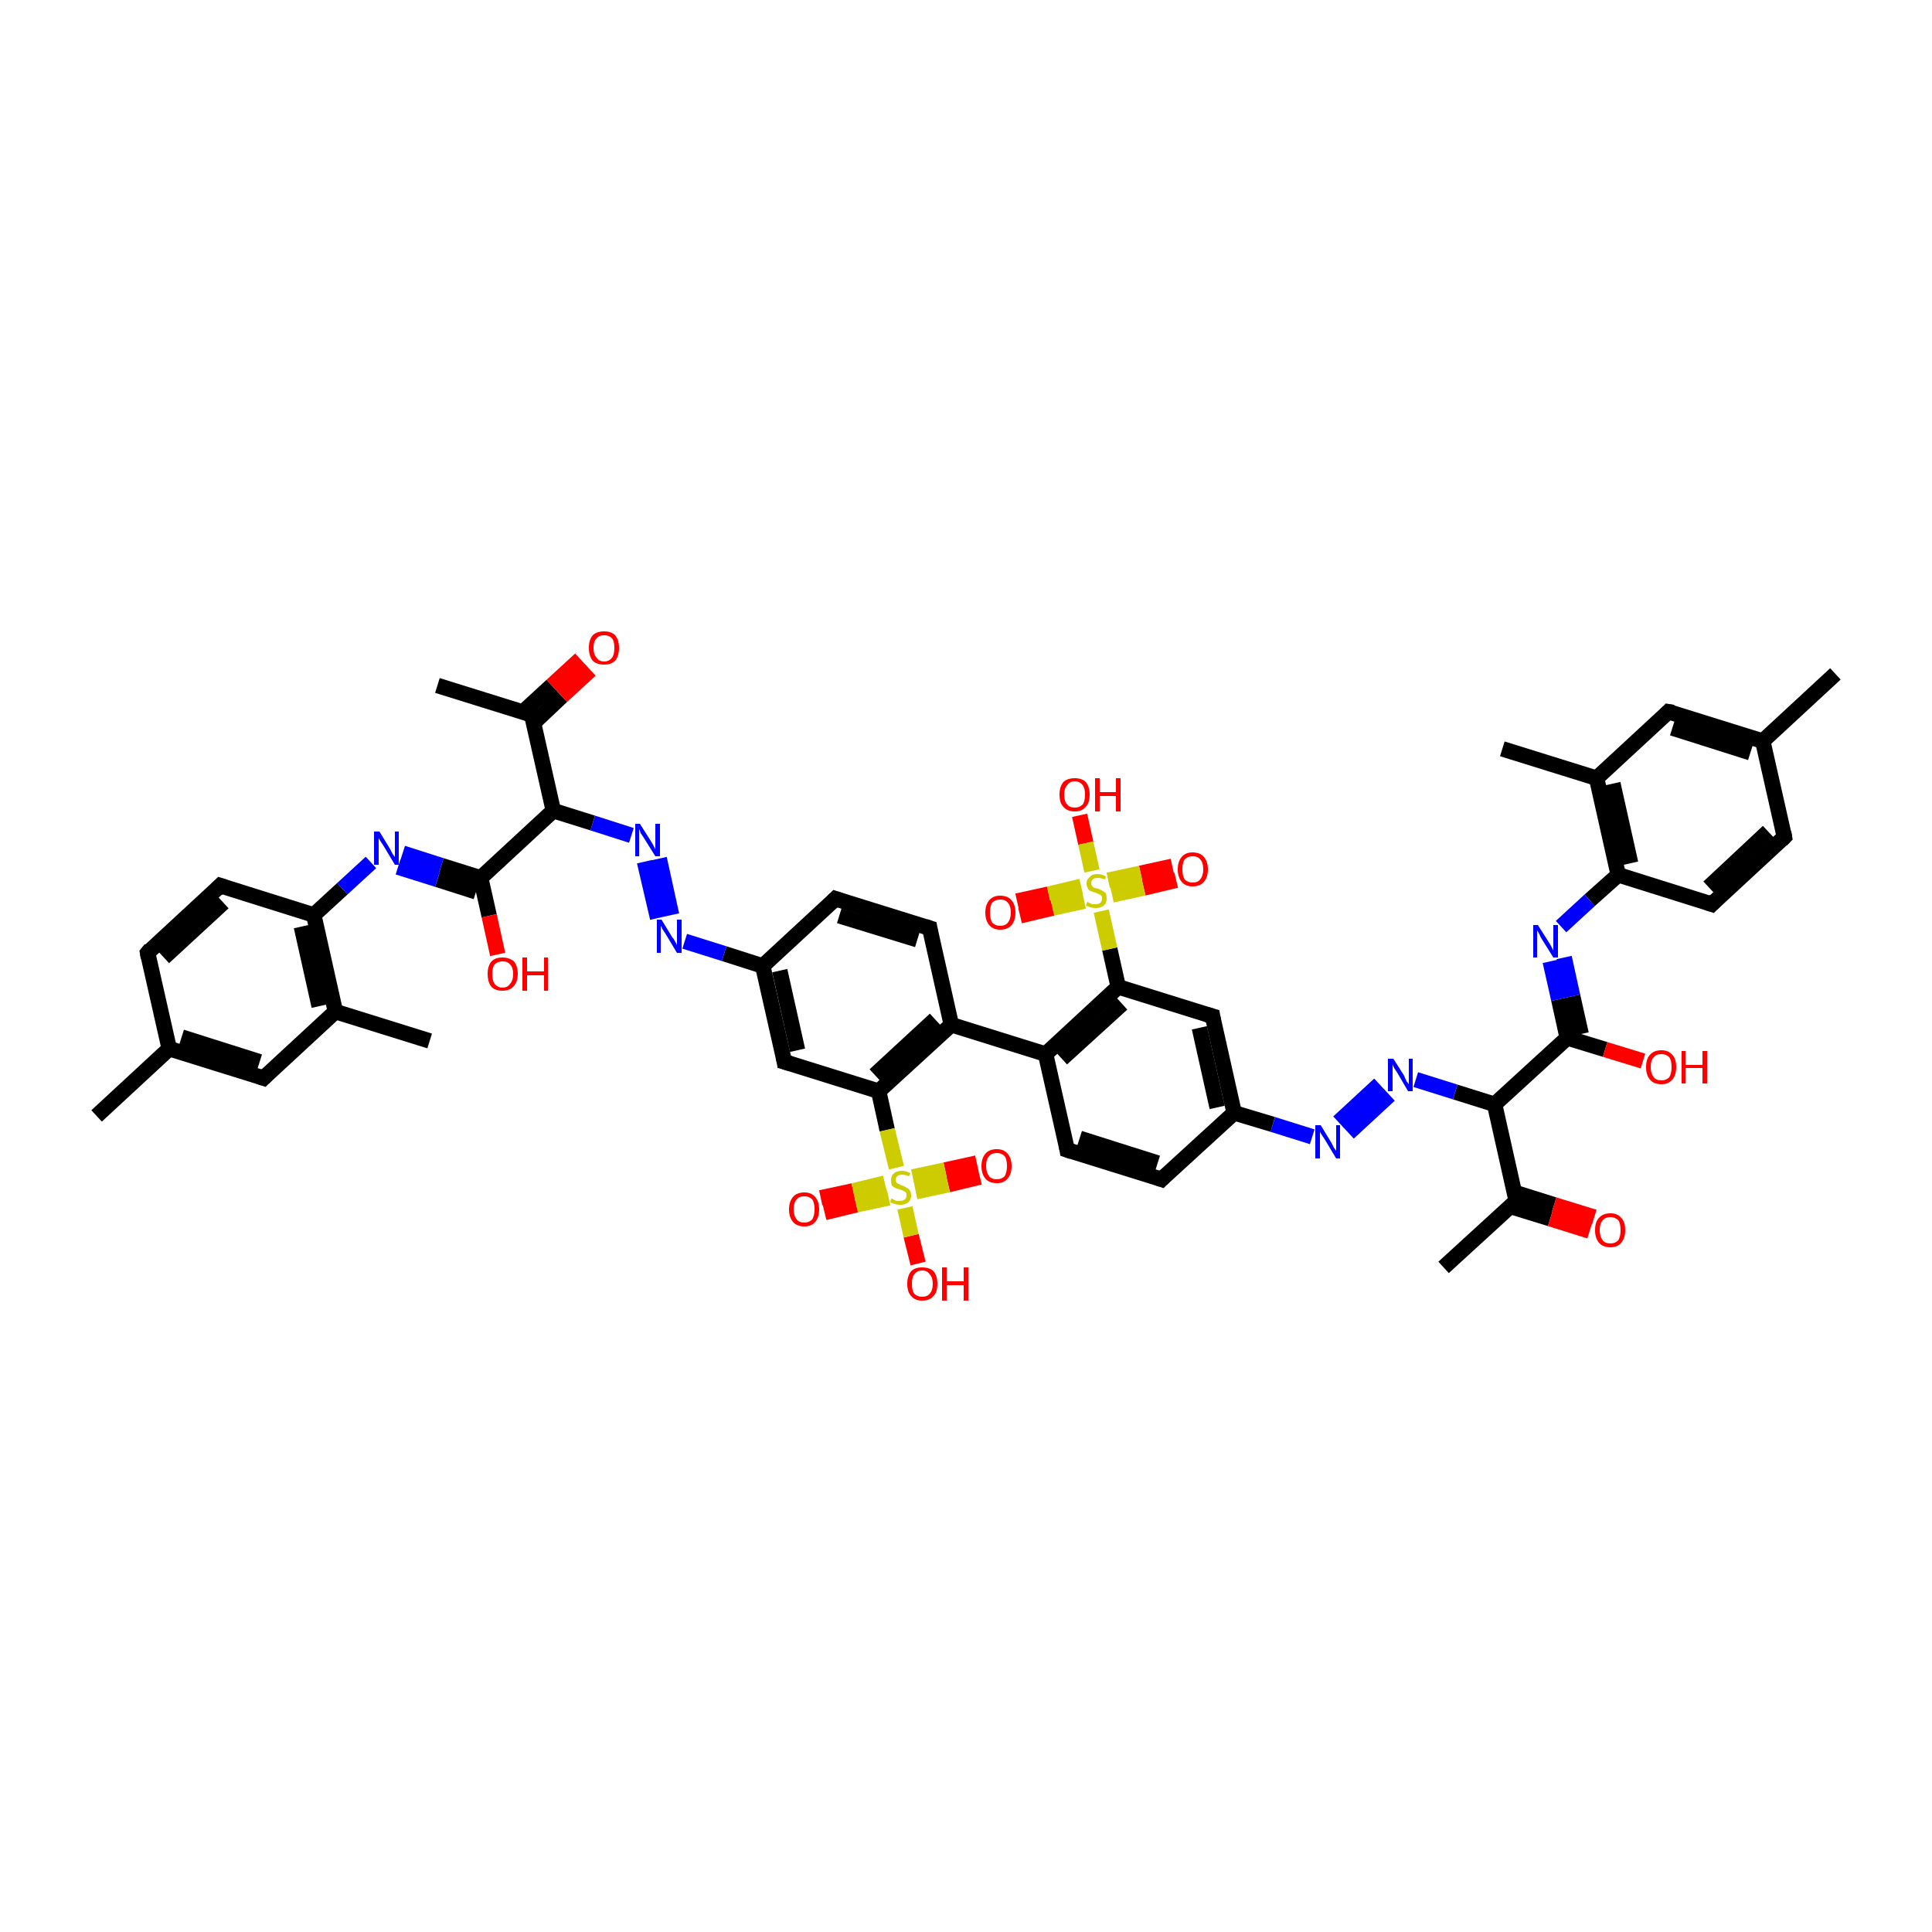 <?xml version='1.0' encoding='iso-8859-1'?>
<svg version='1.1' baseProfile='full'
              xmlns='http://www.w3.org/2000/svg'
                      xmlns:rdkit='http://www.rdkit.org/xml'
                      xmlns:xlink='http://www.w3.org/1999/xlink'
                  xml:space='preserve'
width='250px' height='250px' viewBox='0 0 250 250'>
<!-- END OF HEADER -->
<rect style='opacity:1.0;fill:#FFFFFF;stroke:none' width='250.0' height='250.0' x='0.0' y='0.0'> </rect>
<path class='bond-0 atom-0 atom-18' d='M 237.5,87.2 L 228.1,95.9' style='fill:none;fill-rule:evenodd;stroke:#000000;stroke-width:2.0px;stroke-linecap:butt;stroke-linejoin:miter;stroke-opacity:1' />
<path class='bond-1 atom-1 atom-19' d='M 12.5,144.4 L 21.9,135.7' style='fill:none;fill-rule:evenodd;stroke:#000000;stroke-width:2.0px;stroke-linecap:butt;stroke-linejoin:miter;stroke-opacity:1' />
<path class='bond-2 atom-2 atom-20' d='M 194.4,96.9 L 206.6,100.7' style='fill:none;fill-rule:evenodd;stroke:#000000;stroke-width:2.0px;stroke-linecap:butt;stroke-linejoin:miter;stroke-opacity:1' />
<path class='bond-3 atom-3 atom-21' d='M 55.6,134.7 L 43.4,130.9' style='fill:none;fill-rule:evenodd;stroke:#000000;stroke-width:2.0px;stroke-linecap:butt;stroke-linejoin:miter;stroke-opacity:1' />
<path class='bond-4 atom-4 atom-22' d='M 186.8,164.0 L 196.2,155.4' style='fill:none;fill-rule:evenodd;stroke:#000000;stroke-width:2.0px;stroke-linecap:butt;stroke-linejoin:miter;stroke-opacity:1' />
<path class='bond-5 atom-5 atom-23' d='M 56.6,88.7 L 68.8,92.5' style='fill:none;fill-rule:evenodd;stroke:#000000;stroke-width:2.0px;stroke-linecap:butt;stroke-linejoin:miter;stroke-opacity:1' />
<path class='bond-6 atom-6 atom-12' d='M 230.9,108.3 L 221.5,117.0' style='fill:none;fill-rule:evenodd;stroke:#000000;stroke-width:2.0px;stroke-linecap:butt;stroke-linejoin:miter;stroke-opacity:1' />
<path class='bond-6 atom-6 atom-12' d='M 228.8,107.6 L 221.1,114.8' style='fill:none;fill-rule:evenodd;stroke:#000000;stroke-width:2.0px;stroke-linecap:butt;stroke-linejoin:miter;stroke-opacity:1' />
<path class='bond-7 atom-6 atom-18' d='M 230.9,108.3 L 228.1,95.9' style='fill:none;fill-rule:evenodd;stroke:#000000;stroke-width:2.0px;stroke-linecap:butt;stroke-linejoin:miter;stroke-opacity:1' />
<path class='bond-8 atom-7 atom-13' d='M 19.1,123.3 L 28.5,114.6' style='fill:none;fill-rule:evenodd;stroke:#000000;stroke-width:2.0px;stroke-linecap:butt;stroke-linejoin:miter;stroke-opacity:1' />
<path class='bond-8 atom-7 atom-13' d='M 21.2,123.9 L 28.9,116.8' style='fill:none;fill-rule:evenodd;stroke:#000000;stroke-width:2.0px;stroke-linecap:butt;stroke-linejoin:miter;stroke-opacity:1' />
<path class='bond-9 atom-7 atom-19' d='M 19.1,123.3 L 21.9,135.7' style='fill:none;fill-rule:evenodd;stroke:#000000;stroke-width:2.0px;stroke-linecap:butt;stroke-linejoin:miter;stroke-opacity:1' />
<path class='bond-10 atom-8 atom-10' d='M 150.3,152.6 L 138.1,148.8' style='fill:none;fill-rule:evenodd;stroke:#000000;stroke-width:2.0px;stroke-linecap:butt;stroke-linejoin:miter;stroke-opacity:1' />
<path class='bond-10 atom-8 atom-10' d='M 149.8,150.5 L 139.7,147.3' style='fill:none;fill-rule:evenodd;stroke:#000000;stroke-width:2.0px;stroke-linecap:butt;stroke-linejoin:miter;stroke-opacity:1' />
<path class='bond-11 atom-8 atom-24' d='M 150.3,152.6 L 159.7,144.0' style='fill:none;fill-rule:evenodd;stroke:#000000;stroke-width:2.0px;stroke-linecap:butt;stroke-linejoin:miter;stroke-opacity:1' />
<path class='bond-12 atom-9 atom-11' d='M 108.1,116.3 L 120.3,120.1' style='fill:none;fill-rule:evenodd;stroke:#000000;stroke-width:2.0px;stroke-linecap:butt;stroke-linejoin:miter;stroke-opacity:1' />
<path class='bond-12 atom-9 atom-11' d='M 108.6,118.5 L 118.7,121.6' style='fill:none;fill-rule:evenodd;stroke:#000000;stroke-width:2.0px;stroke-linecap:butt;stroke-linejoin:miter;stroke-opacity:1' />
<path class='bond-13 atom-9 atom-25' d='M 108.1,116.3 L 98.7,125.0' style='fill:none;fill-rule:evenodd;stroke:#000000;stroke-width:2.0px;stroke-linecap:butt;stroke-linejoin:miter;stroke-opacity:1' />
<path class='bond-14 atom-10 atom-26' d='M 138.1,148.8 L 135.3,136.4' style='fill:none;fill-rule:evenodd;stroke:#000000;stroke-width:2.0px;stroke-linecap:butt;stroke-linejoin:miter;stroke-opacity:1' />
<path class='bond-15 atom-11 atom-27' d='M 120.3,120.1 L 123.1,132.6' style='fill:none;fill-rule:evenodd;stroke:#000000;stroke-width:2.0px;stroke-linecap:butt;stroke-linejoin:miter;stroke-opacity:1' />
<path class='bond-16 atom-12 atom-28' d='M 221.5,117.0 L 209.4,113.2' style='fill:none;fill-rule:evenodd;stroke:#000000;stroke-width:2.0px;stroke-linecap:butt;stroke-linejoin:miter;stroke-opacity:1' />
<path class='bond-17 atom-13 atom-29' d='M 28.5,114.6 L 40.6,118.4' style='fill:none;fill-rule:evenodd;stroke:#000000;stroke-width:2.0px;stroke-linecap:butt;stroke-linejoin:miter;stroke-opacity:1' />
<path class='bond-18 atom-14 atom-18' d='M 215.9,92.1 L 228.1,95.9' style='fill:none;fill-rule:evenodd;stroke:#000000;stroke-width:2.0px;stroke-linecap:butt;stroke-linejoin:miter;stroke-opacity:1' />
<path class='bond-18 atom-14 atom-18' d='M 216.4,94.2 L 226.5,97.4' style='fill:none;fill-rule:evenodd;stroke:#000000;stroke-width:2.0px;stroke-linecap:butt;stroke-linejoin:miter;stroke-opacity:1' />
<path class='bond-19 atom-14 atom-20' d='M 215.9,92.1 L 206.6,100.7' style='fill:none;fill-rule:evenodd;stroke:#000000;stroke-width:2.0px;stroke-linecap:butt;stroke-linejoin:miter;stroke-opacity:1' />
<path class='bond-20 atom-15 atom-19' d='M 34.1,139.5 L 21.9,135.7' style='fill:none;fill-rule:evenodd;stroke:#000000;stroke-width:2.0px;stroke-linecap:butt;stroke-linejoin:miter;stroke-opacity:1' />
<path class='bond-20 atom-15 atom-19' d='M 33.6,137.4 L 23.5,134.2' style='fill:none;fill-rule:evenodd;stroke:#000000;stroke-width:2.0px;stroke-linecap:butt;stroke-linejoin:miter;stroke-opacity:1' />
<path class='bond-21 atom-15 atom-21' d='M 34.1,139.5 L 43.4,130.9' style='fill:none;fill-rule:evenodd;stroke:#000000;stroke-width:2.0px;stroke-linecap:butt;stroke-linejoin:miter;stroke-opacity:1' />
<path class='bond-22 atom-16 atom-24' d='M 156.9,131.5 L 159.7,144.0' style='fill:none;fill-rule:evenodd;stroke:#000000;stroke-width:2.0px;stroke-linecap:butt;stroke-linejoin:miter;stroke-opacity:1' />
<path class='bond-22 atom-16 atom-24' d='M 155.2,133.0 L 157.5,143.3' style='fill:none;fill-rule:evenodd;stroke:#000000;stroke-width:2.0px;stroke-linecap:butt;stroke-linejoin:miter;stroke-opacity:1' />
<path class='bond-23 atom-16 atom-30' d='M 156.9,131.5 L 144.7,127.7' style='fill:none;fill-rule:evenodd;stroke:#000000;stroke-width:2.0px;stroke-linecap:butt;stroke-linejoin:miter;stroke-opacity:1' />
<path class='bond-24 atom-17 atom-25' d='M 101.5,137.4 L 98.7,125.0' style='fill:none;fill-rule:evenodd;stroke:#000000;stroke-width:2.0px;stroke-linecap:butt;stroke-linejoin:miter;stroke-opacity:1' />
<path class='bond-24 atom-17 atom-25' d='M 103.2,135.9 L 100.9,125.6' style='fill:none;fill-rule:evenodd;stroke:#000000;stroke-width:2.0px;stroke-linecap:butt;stroke-linejoin:miter;stroke-opacity:1' />
<path class='bond-25 atom-17 atom-31' d='M 101.5,137.4 L 113.7,141.2' style='fill:none;fill-rule:evenodd;stroke:#000000;stroke-width:2.0px;stroke-linecap:butt;stroke-linejoin:miter;stroke-opacity:1' />
<path class='bond-26 atom-20 atom-28' d='M 206.6,100.7 L 209.4,113.2' style='fill:none;fill-rule:evenodd;stroke:#000000;stroke-width:2.0px;stroke-linecap:butt;stroke-linejoin:miter;stroke-opacity:1' />
<path class='bond-26 atom-20 atom-28' d='M 208.7,101.4 L 211.0,111.7' style='fill:none;fill-rule:evenodd;stroke:#000000;stroke-width:2.0px;stroke-linecap:butt;stroke-linejoin:miter;stroke-opacity:1' />
<path class='bond-27 atom-21 atom-29' d='M 43.4,130.9 L 40.6,118.4' style='fill:none;fill-rule:evenodd;stroke:#000000;stroke-width:2.0px;stroke-linecap:butt;stroke-linejoin:miter;stroke-opacity:1' />
<path class='bond-27 atom-21 atom-29' d='M 41.3,130.2 L 39.0,119.9' style='fill:none;fill-rule:evenodd;stroke:#000000;stroke-width:2.0px;stroke-linecap:butt;stroke-linejoin:miter;stroke-opacity:1' />
<path class='bond-28 atom-22 atom-32' d='M 196.2,155.4 L 193.4,142.9' style='fill:none;fill-rule:evenodd;stroke:#000000;stroke-width:2.0px;stroke-linecap:butt;stroke-linejoin:miter;stroke-opacity:1' />
<path class='bond-29 atom-22 atom-42' d='M 195.4,156.1 L 200.6,157.7' style='fill:none;fill-rule:evenodd;stroke:#000000;stroke-width:2.0px;stroke-linecap:butt;stroke-linejoin:miter;stroke-opacity:1' />
<path class='bond-29 atom-22 atom-42' d='M 200.6,157.7 L 205.7,159.3' style='fill:none;fill-rule:evenodd;stroke:#FF0000;stroke-width:2.0px;stroke-linecap:butt;stroke-linejoin:miter;stroke-opacity:1' />
<path class='bond-29 atom-22 atom-42' d='M 196.0,154.3 L 201.1,155.9' style='fill:none;fill-rule:evenodd;stroke:#000000;stroke-width:2.0px;stroke-linecap:butt;stroke-linejoin:miter;stroke-opacity:1' />
<path class='bond-29 atom-22 atom-42' d='M 201.1,155.9 L 206.3,157.5' style='fill:none;fill-rule:evenodd;stroke:#FF0000;stroke-width:2.0px;stroke-linecap:butt;stroke-linejoin:miter;stroke-opacity:1' />
<path class='bond-30 atom-23 atom-33' d='M 68.8,92.5 L 71.6,104.9' style='fill:none;fill-rule:evenodd;stroke:#000000;stroke-width:2.0px;stroke-linecap:butt;stroke-linejoin:miter;stroke-opacity:1' />
<path class='bond-31 atom-23 atom-43' d='M 69.0,93.6 L 72.7,90.1' style='fill:none;fill-rule:evenodd;stroke:#000000;stroke-width:2.0px;stroke-linecap:butt;stroke-linejoin:miter;stroke-opacity:1' />
<path class='bond-31 atom-23 atom-43' d='M 72.7,90.1 L 76.4,86.7' style='fill:none;fill-rule:evenodd;stroke:#FF0000;stroke-width:2.0px;stroke-linecap:butt;stroke-linejoin:miter;stroke-opacity:1' />
<path class='bond-31 atom-23 atom-43' d='M 67.7,92.1 L 71.4,88.7' style='fill:none;fill-rule:evenodd;stroke:#000000;stroke-width:2.0px;stroke-linecap:butt;stroke-linejoin:miter;stroke-opacity:1' />
<path class='bond-31 atom-23 atom-43' d='M 71.4,88.7 L 75.1,85.3' style='fill:none;fill-rule:evenodd;stroke:#FF0000;stroke-width:2.0px;stroke-linecap:butt;stroke-linejoin:miter;stroke-opacity:1' />
<path class='bond-32 atom-24 atom-38' d='M 159.7,144.0 L 164.7,145.5' style='fill:none;fill-rule:evenodd;stroke:#000000;stroke-width:2.0px;stroke-linecap:butt;stroke-linejoin:miter;stroke-opacity:1' />
<path class='bond-32 atom-24 atom-38' d='M 164.7,145.5 L 169.8,147.1' style='fill:none;fill-rule:evenodd;stroke:#0000FF;stroke-width:2.0px;stroke-linecap:butt;stroke-linejoin:miter;stroke-opacity:1' />
<path class='bond-33 atom-25 atom-39' d='M 98.7,125.0 L 93.7,123.4' style='fill:none;fill-rule:evenodd;stroke:#000000;stroke-width:2.0px;stroke-linecap:butt;stroke-linejoin:miter;stroke-opacity:1' />
<path class='bond-33 atom-25 atom-39' d='M 93.7,123.4 L 88.6,121.8' style='fill:none;fill-rule:evenodd;stroke:#0000FF;stroke-width:2.0px;stroke-linecap:butt;stroke-linejoin:miter;stroke-opacity:1' />
<path class='bond-34 atom-26 atom-27' d='M 135.3,136.4 L 123.1,132.6' style='fill:none;fill-rule:evenodd;stroke:#000000;stroke-width:2.0px;stroke-linecap:butt;stroke-linejoin:miter;stroke-opacity:1' />
<path class='bond-35 atom-26 atom-30' d='M 135.3,136.4 L 144.7,127.7' style='fill:none;fill-rule:evenodd;stroke:#000000;stroke-width:2.0px;stroke-linecap:butt;stroke-linejoin:miter;stroke-opacity:1' />
<path class='bond-35 atom-26 atom-30' d='M 137.4,137.0 L 145.2,129.9' style='fill:none;fill-rule:evenodd;stroke:#000000;stroke-width:2.0px;stroke-linecap:butt;stroke-linejoin:miter;stroke-opacity:1' />
<path class='bond-36 atom-27 atom-31' d='M 123.1,132.6 L 113.7,141.2' style='fill:none;fill-rule:evenodd;stroke:#000000;stroke-width:2.0px;stroke-linecap:butt;stroke-linejoin:miter;stroke-opacity:1' />
<path class='bond-36 atom-27 atom-31' d='M 121.0,131.9 L 113.2,139.1' style='fill:none;fill-rule:evenodd;stroke:#000000;stroke-width:2.0px;stroke-linecap:butt;stroke-linejoin:miter;stroke-opacity:1' />
<path class='bond-37 atom-28 atom-36' d='M 209.4,113.2 L 205.7,116.5' style='fill:none;fill-rule:evenodd;stroke:#000000;stroke-width:2.0px;stroke-linecap:butt;stroke-linejoin:miter;stroke-opacity:1' />
<path class='bond-37 atom-28 atom-36' d='M 205.7,116.5 L 202.0,119.9' style='fill:none;fill-rule:evenodd;stroke:#0000FF;stroke-width:2.0px;stroke-linecap:butt;stroke-linejoin:miter;stroke-opacity:1' />
<path class='bond-38 atom-29 atom-37' d='M 40.6,118.4 L 44.3,115.0' style='fill:none;fill-rule:evenodd;stroke:#000000;stroke-width:2.0px;stroke-linecap:butt;stroke-linejoin:miter;stroke-opacity:1' />
<path class='bond-38 atom-29 atom-37' d='M 44.3,115.0 L 48.0,111.6' style='fill:none;fill-rule:evenodd;stroke:#0000FF;stroke-width:2.0px;stroke-linecap:butt;stroke-linejoin:miter;stroke-opacity:1' />
<path class='bond-39 atom-30 atom-52' d='M 144.7,127.7 L 143.6,122.8' style='fill:none;fill-rule:evenodd;stroke:#000000;stroke-width:2.0px;stroke-linecap:butt;stroke-linejoin:miter;stroke-opacity:1' />
<path class='bond-39 atom-30 atom-52' d='M 143.6,122.8 L 142.5,117.9' style='fill:none;fill-rule:evenodd;stroke:#CCCC00;stroke-width:2.0px;stroke-linecap:butt;stroke-linejoin:miter;stroke-opacity:1' />
<path class='bond-40 atom-31 atom-53' d='M 113.7,141.2 L 114.8,146.2' style='fill:none;fill-rule:evenodd;stroke:#000000;stroke-width:2.0px;stroke-linecap:butt;stroke-linejoin:miter;stroke-opacity:1' />
<path class='bond-40 atom-31 atom-53' d='M 114.8,146.2 L 116.0,151.1' style='fill:none;fill-rule:evenodd;stroke:#CCCC00;stroke-width:2.0px;stroke-linecap:butt;stroke-linejoin:miter;stroke-opacity:1' />
<path class='bond-41 atom-32 atom-34' d='M 193.4,142.9 L 202.8,134.3' style='fill:none;fill-rule:evenodd;stroke:#000000;stroke-width:2.0px;stroke-linecap:butt;stroke-linejoin:miter;stroke-opacity:1' />
<path class='bond-42 atom-32 atom-40' d='M 193.4,142.9 L 188.3,141.3' style='fill:none;fill-rule:evenodd;stroke:#000000;stroke-width:2.0px;stroke-linecap:butt;stroke-linejoin:miter;stroke-opacity:1' />
<path class='bond-42 atom-32 atom-40' d='M 188.3,141.3 L 183.2,139.7' style='fill:none;fill-rule:evenodd;stroke:#0000FF;stroke-width:2.0px;stroke-linecap:butt;stroke-linejoin:miter;stroke-opacity:1' />
<path class='bond-43 atom-33 atom-35' d='M 71.6,104.9 L 62.2,113.6' style='fill:none;fill-rule:evenodd;stroke:#000000;stroke-width:2.0px;stroke-linecap:butt;stroke-linejoin:miter;stroke-opacity:1' />
<path class='bond-44 atom-33 atom-41' d='M 71.6,104.9 L 76.7,106.5' style='fill:none;fill-rule:evenodd;stroke:#000000;stroke-width:2.0px;stroke-linecap:butt;stroke-linejoin:miter;stroke-opacity:1' />
<path class='bond-44 atom-33 atom-41' d='M 76.7,106.5 L 81.7,108.1' style='fill:none;fill-rule:evenodd;stroke:#0000FF;stroke-width:2.0px;stroke-linecap:butt;stroke-linejoin:miter;stroke-opacity:1' />
<path class='bond-45 atom-34 atom-36' d='M 202.8,134.3 L 201.7,129.3' style='fill:none;fill-rule:evenodd;stroke:#000000;stroke-width:2.0px;stroke-linecap:butt;stroke-linejoin:miter;stroke-opacity:1' />
<path class='bond-45 atom-34 atom-36' d='M 201.7,129.3 L 200.6,124.4' style='fill:none;fill-rule:evenodd;stroke:#0000FF;stroke-width:2.0px;stroke-linecap:butt;stroke-linejoin:miter;stroke-opacity:1' />
<path class='bond-45 atom-34 atom-36' d='M 204.6,133.8 L 203.5,128.9' style='fill:none;fill-rule:evenodd;stroke:#000000;stroke-width:2.0px;stroke-linecap:butt;stroke-linejoin:miter;stroke-opacity:1' />
<path class='bond-45 atom-34 atom-36' d='M 203.5,128.9 L 202.4,123.9' style='fill:none;fill-rule:evenodd;stroke:#0000FF;stroke-width:2.0px;stroke-linecap:butt;stroke-linejoin:miter;stroke-opacity:1' />
<path class='bond-46 atom-34 atom-44' d='M 202.8,134.3 L 207.7,135.8' style='fill:none;fill-rule:evenodd;stroke:#000000;stroke-width:2.0px;stroke-linecap:butt;stroke-linejoin:miter;stroke-opacity:1' />
<path class='bond-46 atom-34 atom-44' d='M 207.7,135.8 L 212.6,137.3' style='fill:none;fill-rule:evenodd;stroke:#FF0000;stroke-width:2.0px;stroke-linecap:butt;stroke-linejoin:miter;stroke-opacity:1' />
<path class='bond-47 atom-35 atom-37' d='M 62.2,113.6 L 57.1,112.0' style='fill:none;fill-rule:evenodd;stroke:#000000;stroke-width:2.0px;stroke-linecap:butt;stroke-linejoin:miter;stroke-opacity:1' />
<path class='bond-47 atom-35 atom-37' d='M 57.1,112.0 L 52.1,110.4' style='fill:none;fill-rule:evenodd;stroke:#0000FF;stroke-width:2.0px;stroke-linecap:butt;stroke-linejoin:miter;stroke-opacity:1' />
<path class='bond-47 atom-35 atom-37' d='M 61.6,115.4 L 56.6,113.8' style='fill:none;fill-rule:evenodd;stroke:#000000;stroke-width:2.0px;stroke-linecap:butt;stroke-linejoin:miter;stroke-opacity:1' />
<path class='bond-47 atom-35 atom-37' d='M 56.6,113.8 L 51.5,112.2' style='fill:none;fill-rule:evenodd;stroke:#0000FF;stroke-width:2.0px;stroke-linecap:butt;stroke-linejoin:miter;stroke-opacity:1' />
<path class='bond-48 atom-35 atom-45' d='M 62.2,113.6 L 63.3,118.5' style='fill:none;fill-rule:evenodd;stroke:#000000;stroke-width:2.0px;stroke-linecap:butt;stroke-linejoin:miter;stroke-opacity:1' />
<path class='bond-48 atom-35 atom-45' d='M 63.3,118.5 L 64.4,123.5' style='fill:none;fill-rule:evenodd;stroke:#FF0000;stroke-width:2.0px;stroke-linecap:butt;stroke-linejoin:miter;stroke-opacity:1' />
<path class='bond-49 atom-38 atom-40' d='M 173.2,145.2 L 178.5,140.3' style='fill:none;fill-rule:evenodd;stroke:#0000FF;stroke-width:2.0px;stroke-linecap:butt;stroke-linejoin:miter;stroke-opacity:1' />
<path class='bond-49 atom-38 atom-40' d='M 174.5,146.6 L 179.8,141.7' style='fill:none;fill-rule:evenodd;stroke:#0000FF;stroke-width:2.0px;stroke-linecap:butt;stroke-linejoin:miter;stroke-opacity:1' />
<path class='bond-50 atom-39 atom-41' d='M 85.1,118.8 L 83.4,111.5' style='fill:none;fill-rule:evenodd;stroke:#0000FF;stroke-width:2.0px;stroke-linecap:butt;stroke-linejoin:miter;stroke-opacity:1' />
<path class='bond-50 atom-39 atom-41' d='M 86.9,118.4 L 85.3,111.1' style='fill:none;fill-rule:evenodd;stroke:#0000FF;stroke-width:2.0px;stroke-linecap:butt;stroke-linejoin:miter;stroke-opacity:1' />
<path class='bond-51 atom-46 atom-52' d='M 139.7,105.5 L 140.5,109.1' style='fill:none;fill-rule:evenodd;stroke:#FF0000;stroke-width:2.0px;stroke-linecap:butt;stroke-linejoin:miter;stroke-opacity:1' />
<path class='bond-51 atom-46 atom-52' d='M 140.5,109.1 L 141.3,112.7' style='fill:none;fill-rule:evenodd;stroke:#CCCC00;stroke-width:2.0px;stroke-linecap:butt;stroke-linejoin:miter;stroke-opacity:1' />
<path class='bond-52 atom-47 atom-52' d='M 152.2,113.9 L 148.0,114.9' style='fill:none;fill-rule:evenodd;stroke:#FF0000;stroke-width:2.0px;stroke-linecap:butt;stroke-linejoin:miter;stroke-opacity:1' />
<path class='bond-52 atom-47 atom-52' d='M 148.0,114.9 L 143.9,115.8' style='fill:none;fill-rule:evenodd;stroke:#CCCC00;stroke-width:2.0px;stroke-linecap:butt;stroke-linejoin:miter;stroke-opacity:1' />
<path class='bond-52 atom-47 atom-52' d='M 151.7,112.1 L 147.6,113.0' style='fill:none;fill-rule:evenodd;stroke:#FF0000;stroke-width:2.0px;stroke-linecap:butt;stroke-linejoin:miter;stroke-opacity:1' />
<path class='bond-52 atom-47 atom-52' d='M 147.6,113.0 L 143.4,113.9' style='fill:none;fill-rule:evenodd;stroke:#CCCC00;stroke-width:2.0px;stroke-linecap:butt;stroke-linejoin:miter;stroke-opacity:1' />
<path class='bond-53 atom-48 atom-52' d='M 131.6,116.6 L 135.7,115.7' style='fill:none;fill-rule:evenodd;stroke:#FF0000;stroke-width:2.0px;stroke-linecap:butt;stroke-linejoin:miter;stroke-opacity:1' />
<path class='bond-53 atom-48 atom-52' d='M 135.7,115.7 L 139.9,114.7' style='fill:none;fill-rule:evenodd;stroke:#CCCC00;stroke-width:2.0px;stroke-linecap:butt;stroke-linejoin:miter;stroke-opacity:1' />
<path class='bond-53 atom-48 atom-52' d='M 132.0,118.5 L 136.2,117.5' style='fill:none;fill-rule:evenodd;stroke:#FF0000;stroke-width:2.0px;stroke-linecap:butt;stroke-linejoin:miter;stroke-opacity:1' />
<path class='bond-53 atom-48 atom-52' d='M 136.2,117.5 L 140.3,116.6' style='fill:none;fill-rule:evenodd;stroke:#CCCC00;stroke-width:2.0px;stroke-linecap:butt;stroke-linejoin:miter;stroke-opacity:1' />
<path class='bond-54 atom-49 atom-53' d='M 118.8,163.5 L 117.9,159.9' style='fill:none;fill-rule:evenodd;stroke:#FF0000;stroke-width:2.0px;stroke-linecap:butt;stroke-linejoin:miter;stroke-opacity:1' />
<path class='bond-54 atom-49 atom-53' d='M 117.9,159.9 L 117.1,156.3' style='fill:none;fill-rule:evenodd;stroke:#CCCC00;stroke-width:2.0px;stroke-linecap:butt;stroke-linejoin:miter;stroke-opacity:1' />
<path class='bond-55 atom-50 atom-53' d='M 106.2,155.0 L 110.4,154.1' style='fill:none;fill-rule:evenodd;stroke:#FF0000;stroke-width:2.0px;stroke-linecap:butt;stroke-linejoin:miter;stroke-opacity:1' />
<path class='bond-55 atom-50 atom-53' d='M 110.4,154.1 L 114.5,153.1' style='fill:none;fill-rule:evenodd;stroke:#CCCC00;stroke-width:2.0px;stroke-linecap:butt;stroke-linejoin:miter;stroke-opacity:1' />
<path class='bond-55 atom-50 atom-53' d='M 106.7,156.9 L 110.8,155.9' style='fill:none;fill-rule:evenodd;stroke:#FF0000;stroke-width:2.0px;stroke-linecap:butt;stroke-linejoin:miter;stroke-opacity:1' />
<path class='bond-55 atom-50 atom-53' d='M 110.8,155.9 L 115.0,155.0' style='fill:none;fill-rule:evenodd;stroke:#CCCC00;stroke-width:2.0px;stroke-linecap:butt;stroke-linejoin:miter;stroke-opacity:1' />
<path class='bond-56 atom-51 atom-53' d='M 126.8,152.3 L 122.7,153.3' style='fill:none;fill-rule:evenodd;stroke:#FF0000;stroke-width:2.0px;stroke-linecap:butt;stroke-linejoin:miter;stroke-opacity:1' />
<path class='bond-56 atom-51 atom-53' d='M 122.7,153.3 L 118.5,154.2' style='fill:none;fill-rule:evenodd;stroke:#CCCC00;stroke-width:2.0px;stroke-linecap:butt;stroke-linejoin:miter;stroke-opacity:1' />
<path class='bond-56 atom-51 atom-53' d='M 126.4,150.5 L 122.3,151.4' style='fill:none;fill-rule:evenodd;stroke:#FF0000;stroke-width:2.0px;stroke-linecap:butt;stroke-linejoin:miter;stroke-opacity:1' />
<path class='bond-56 atom-51 atom-53' d='M 122.3,151.4 L 118.1,152.3' style='fill:none;fill-rule:evenodd;stroke:#CCCC00;stroke-width:2.0px;stroke-linecap:butt;stroke-linejoin:miter;stroke-opacity:1' />
<path d='M 230.5,108.7 L 230.9,108.3 L 230.8,107.7' style='fill:none;stroke:#000000;stroke-width:2.0px;stroke-linecap:butt;stroke-linejoin:miter;stroke-opacity:1;' />
<path d='M 19.5,122.8 L 19.1,123.3 L 19.2,123.9' style='fill:none;stroke:#000000;stroke-width:2.0px;stroke-linecap:butt;stroke-linejoin:miter;stroke-opacity:1;' />
<path d='M 149.7,152.4 L 150.3,152.6 L 150.7,152.2' style='fill:none;stroke:#000000;stroke-width:2.0px;stroke-linecap:butt;stroke-linejoin:miter;stroke-opacity:1;' />
<path d='M 108.7,116.5 L 108.1,116.3 L 107.7,116.7' style='fill:none;stroke:#000000;stroke-width:2.0px;stroke-linecap:butt;stroke-linejoin:miter;stroke-opacity:1;' />
<path d='M 138.7,149.0 L 138.1,148.8 L 138.0,148.2' style='fill:none;stroke:#000000;stroke-width:2.0px;stroke-linecap:butt;stroke-linejoin:miter;stroke-opacity:1;' />
<path d='M 119.7,119.9 L 120.3,120.1 L 120.4,120.7' style='fill:none;stroke:#000000;stroke-width:2.0px;stroke-linecap:butt;stroke-linejoin:miter;stroke-opacity:1;' />
<path d='M 222.0,116.5 L 221.5,117.0 L 220.9,116.8' style='fill:none;stroke:#000000;stroke-width:2.0px;stroke-linecap:butt;stroke-linejoin:miter;stroke-opacity:1;' />
<path d='M 28.0,115.1 L 28.5,114.6 L 29.1,114.8' style='fill:none;stroke:#000000;stroke-width:2.0px;stroke-linecap:butt;stroke-linejoin:miter;stroke-opacity:1;' />
<path d='M 216.5,92.2 L 215.9,92.1 L 215.5,92.5' style='fill:none;stroke:#000000;stroke-width:2.0px;stroke-linecap:butt;stroke-linejoin:miter;stroke-opacity:1;' />
<path d='M 33.5,139.3 L 34.1,139.5 L 34.5,139.1' style='fill:none;stroke:#000000;stroke-width:2.0px;stroke-linecap:butt;stroke-linejoin:miter;stroke-opacity:1;' />
<path d='M 157.0,132.1 L 156.9,131.5 L 156.2,131.3' style='fill:none;stroke:#000000;stroke-width:2.0px;stroke-linecap:butt;stroke-linejoin:miter;stroke-opacity:1;' />
<path d='M 101.4,136.8 L 101.5,137.4 L 102.2,137.6' style='fill:none;stroke:#000000;stroke-width:2.0px;stroke-linecap:butt;stroke-linejoin:miter;stroke-opacity:1;' />
<path d='M 195.7,155.8 L 196.2,155.4 L 196.1,154.7' style='fill:none;stroke:#000000;stroke-width:2.0px;stroke-linecap:butt;stroke-linejoin:miter;stroke-opacity:1;' />
<path d='M 68.2,92.3 L 68.8,92.5 L 68.9,93.1' style='fill:none;stroke:#000000;stroke-width:2.0px;stroke-linecap:butt;stroke-linejoin:miter;stroke-opacity:1;' />
<path class='atom-36' d='M 199.0 119.7
L 200.4 121.9
Q 200.6 122.2, 200.8 122.6
Q 201.0 123.0, 201.0 123.0
L 201.0 119.7
L 201.6 119.7
L 201.6 123.9
L 201.0 123.9
L 199.5 121.5
Q 199.3 121.2, 199.2 120.9
Q 199.0 120.5, 198.9 120.4
L 198.9 123.9
L 198.4 123.9
L 198.4 119.7
L 199.0 119.7
' fill='#0000FF'/>
<path class='atom-37' d='M 49.1 107.6
L 50.5 109.9
Q 50.6 110.1, 50.8 110.5
Q 51.1 110.9, 51.1 110.9
L 51.1 107.6
L 51.6 107.6
L 51.6 111.9
L 51.1 111.9
L 49.6 109.4
Q 49.4 109.1, 49.2 108.8
Q 49.0 108.5, 49.0 108.4
L 49.0 111.9
L 48.4 111.9
L 48.4 107.6
L 49.1 107.6
' fill='#0000FF'/>
<path class='atom-38' d='M 170.9 145.6
L 172.3 147.9
Q 172.4 148.1, 172.6 148.5
Q 172.9 148.9, 172.9 148.9
L 172.9 145.6
L 173.4 145.6
L 173.4 149.9
L 172.9 149.9
L 171.4 147.4
Q 171.2 147.1, 171.0 146.8
Q 170.8 146.5, 170.8 146.4
L 170.8 149.9
L 170.2 149.9
L 170.2 145.6
L 170.9 145.6
' fill='#0000FF'/>
<path class='atom-39' d='M 85.6 119.0
L 87.0 121.3
Q 87.2 121.5, 87.4 121.9
Q 87.6 122.3, 87.6 122.3
L 87.6 119.0
L 88.2 119.0
L 88.2 123.3
L 87.6 123.3
L 86.1 120.8
Q 85.9 120.5, 85.7 120.2
Q 85.6 119.9, 85.5 119.8
L 85.5 123.3
L 85.0 123.3
L 85.0 119.0
L 85.6 119.0
' fill='#0000FF'/>
<path class='atom-40' d='M 180.3 137.0
L 181.7 139.2
Q 181.8 139.5, 182.0 139.9
Q 182.3 140.3, 182.3 140.3
L 182.3 137.0
L 182.8 137.0
L 182.8 141.2
L 182.2 141.2
L 180.8 138.8
Q 180.6 138.5, 180.4 138.2
Q 180.2 137.8, 180.2 137.7
L 180.2 141.2
L 179.6 141.2
L 179.6 137.0
L 180.3 137.0
' fill='#0000FF'/>
<path class='atom-41' d='M 82.8 106.6
L 84.2 108.8
Q 84.4 109.1, 84.6 109.5
Q 84.8 109.9, 84.8 109.9
L 84.8 106.6
L 85.4 106.6
L 85.4 110.8
L 84.8 110.8
L 83.3 108.4
Q 83.1 108.1, 82.9 107.8
Q 82.8 107.4, 82.7 107.3
L 82.7 110.8
L 82.2 110.8
L 82.2 106.6
L 82.8 106.6
' fill='#0000FF'/>
<path class='atom-42' d='M 206.4 159.2
Q 206.4 158.1, 206.9 157.6
Q 207.4 157.0, 208.4 157.0
Q 209.3 157.0, 209.8 157.6
Q 210.3 158.1, 210.3 159.2
Q 210.3 160.2, 209.8 160.8
Q 209.3 161.4, 208.4 161.4
Q 207.4 161.4, 206.9 160.8
Q 206.4 160.2, 206.4 159.2
M 208.4 160.9
Q 209.0 160.9, 209.4 160.5
Q 209.7 160.0, 209.7 159.2
Q 209.7 158.3, 209.4 157.9
Q 209.0 157.5, 208.4 157.5
Q 207.7 157.5, 207.4 157.9
Q 207.0 158.3, 207.0 159.2
Q 207.0 160.0, 207.4 160.5
Q 207.7 160.9, 208.4 160.9
' fill='#FF0000'/>
<path class='atom-43' d='M 76.2 83.8
Q 76.2 82.8, 76.7 82.2
Q 77.2 81.7, 78.2 81.7
Q 79.1 81.7, 79.6 82.2
Q 80.1 82.8, 80.1 83.8
Q 80.1 84.9, 79.6 85.5
Q 79.1 86.0, 78.2 86.0
Q 77.2 86.0, 76.7 85.5
Q 76.2 84.9, 76.2 83.8
M 78.2 85.6
Q 78.8 85.6, 79.2 85.1
Q 79.5 84.7, 79.5 83.8
Q 79.5 83.0, 79.2 82.6
Q 78.8 82.2, 78.2 82.2
Q 77.5 82.2, 77.2 82.6
Q 76.8 83.0, 76.8 83.8
Q 76.8 84.7, 77.2 85.1
Q 77.5 85.6, 78.2 85.6
' fill='#FF0000'/>
<path class='atom-44' d='M 213.0 138.1
Q 213.0 137.0, 213.5 136.5
Q 214.0 135.9, 215.0 135.9
Q 215.9 135.9, 216.4 136.5
Q 216.9 137.0, 216.9 138.1
Q 216.9 139.1, 216.4 139.7
Q 215.9 140.3, 215.0 140.3
Q 214.0 140.3, 213.5 139.7
Q 213.0 139.1, 213.0 138.1
M 215.0 139.8
Q 215.6 139.8, 216.0 139.4
Q 216.3 138.9, 216.3 138.1
Q 216.3 137.2, 216.0 136.8
Q 215.6 136.4, 215.0 136.4
Q 214.3 136.4, 214.0 136.8
Q 213.6 137.2, 213.6 138.1
Q 213.6 138.9, 214.0 139.4
Q 214.3 139.8, 215.0 139.8
' fill='#FF0000'/>
<path class='atom-44' d='M 217.6 136.0
L 218.1 136.0
L 218.1 137.8
L 220.3 137.8
L 220.3 136.0
L 220.9 136.0
L 220.9 140.2
L 220.3 140.2
L 220.3 138.2
L 218.1 138.2
L 218.1 140.2
L 217.6 140.2
L 217.6 136.0
' fill='#FF0000'/>
<path class='atom-45' d='M 63.1 126.0
Q 63.1 125.0, 63.6 124.4
Q 64.1 123.9, 65.0 123.9
Q 65.9 123.9, 66.5 124.4
Q 67.0 125.0, 67.0 126.0
Q 67.0 127.1, 66.4 127.7
Q 65.9 128.2, 65.0 128.2
Q 64.1 128.2, 63.6 127.7
Q 63.1 127.1, 63.1 126.0
M 65.0 127.8
Q 65.7 127.8, 66.0 127.3
Q 66.4 126.9, 66.4 126.0
Q 66.4 125.2, 66.0 124.8
Q 65.7 124.4, 65.0 124.4
Q 64.4 124.4, 64.0 124.8
Q 63.7 125.2, 63.7 126.0
Q 63.7 126.9, 64.0 127.3
Q 64.4 127.8, 65.0 127.8
' fill='#FF0000'/>
<path class='atom-45' d='M 67.6 123.9
L 68.2 123.9
L 68.2 125.7
L 70.4 125.7
L 70.4 123.9
L 70.9 123.9
L 70.9 128.2
L 70.4 128.2
L 70.4 126.2
L 68.2 126.2
L 68.2 128.2
L 67.6 128.2
L 67.6 123.9
' fill='#FF0000'/>
<path class='atom-46' d='M 137.1 102.8
Q 137.1 101.8, 137.6 101.2
Q 138.1 100.7, 139.1 100.7
Q 140.0 100.7, 140.5 101.2
Q 141.0 101.8, 141.0 102.8
Q 141.0 103.9, 140.5 104.4
Q 140.0 105.0, 139.1 105.0
Q 138.1 105.0, 137.6 104.4
Q 137.1 103.9, 137.1 102.8
M 139.1 104.5
Q 139.7 104.5, 140.1 104.1
Q 140.4 103.7, 140.4 102.8
Q 140.4 102.0, 140.1 101.6
Q 139.7 101.1, 139.1 101.1
Q 138.4 101.1, 138.1 101.6
Q 137.7 102.0, 137.7 102.8
Q 137.7 103.7, 138.1 104.1
Q 138.4 104.5, 139.1 104.5
' fill='#FF0000'/>
<path class='atom-46' d='M 141.7 100.7
L 142.3 100.7
L 142.3 102.5
L 144.4 102.5
L 144.4 100.7
L 145.0 100.7
L 145.0 105.0
L 144.4 105.0
L 144.4 103.0
L 142.3 103.0
L 142.3 105.0
L 141.7 105.0
L 141.7 100.7
' fill='#FF0000'/>
<path class='atom-47' d='M 152.4 112.5
Q 152.4 111.5, 152.9 110.9
Q 153.4 110.3, 154.3 110.3
Q 155.3 110.3, 155.8 110.9
Q 156.3 111.5, 156.3 112.5
Q 156.3 113.5, 155.8 114.1
Q 155.3 114.7, 154.3 114.7
Q 153.4 114.7, 152.9 114.1
Q 152.4 113.5, 152.4 112.5
M 154.3 114.2
Q 155.0 114.2, 155.3 113.8
Q 155.7 113.3, 155.7 112.5
Q 155.7 111.6, 155.3 111.2
Q 155.0 110.8, 154.3 110.8
Q 153.7 110.8, 153.3 111.2
Q 153.0 111.6, 153.0 112.5
Q 153.0 113.3, 153.3 113.8
Q 153.7 114.2, 154.3 114.2
' fill='#FF0000'/>
<path class='atom-48' d='M 127.5 118.1
Q 127.5 117.1, 128.0 116.5
Q 128.5 115.9, 129.4 115.9
Q 130.4 115.9, 130.9 116.5
Q 131.4 117.1, 131.4 118.1
Q 131.4 119.1, 130.9 119.7
Q 130.4 120.3, 129.4 120.3
Q 128.5 120.3, 128.0 119.7
Q 127.5 119.1, 127.5 118.1
M 129.4 119.8
Q 130.1 119.8, 130.4 119.4
Q 130.8 118.9, 130.8 118.1
Q 130.8 117.2, 130.4 116.8
Q 130.1 116.4, 129.4 116.4
Q 128.8 116.4, 128.4 116.8
Q 128.1 117.2, 128.1 118.1
Q 128.1 118.9, 128.4 119.4
Q 128.8 119.8, 129.4 119.8
' fill='#FF0000'/>
<path class='atom-49' d='M 117.4 166.1
Q 117.4 165.1, 117.9 164.5
Q 118.4 164.0, 119.3 164.0
Q 120.3 164.0, 120.8 164.5
Q 121.3 165.1, 121.3 166.1
Q 121.3 167.2, 120.8 167.7
Q 120.3 168.3, 119.3 168.3
Q 118.4 168.3, 117.9 167.7
Q 117.4 167.2, 117.4 166.1
M 119.3 167.8
Q 120.0 167.8, 120.3 167.4
Q 120.7 167.0, 120.7 166.1
Q 120.7 165.3, 120.3 164.9
Q 120.0 164.4, 119.3 164.4
Q 118.7 164.4, 118.3 164.9
Q 118.0 165.3, 118.0 166.1
Q 118.0 167.0, 118.3 167.4
Q 118.7 167.8, 119.3 167.8
' fill='#FF0000'/>
<path class='atom-49' d='M 121.9 164.0
L 122.5 164.0
L 122.5 165.8
L 124.7 165.8
L 124.7 164.0
L 125.3 164.0
L 125.3 168.3
L 124.7 168.3
L 124.7 166.3
L 122.5 166.3
L 122.5 168.3
L 121.9 168.3
L 121.9 164.0
' fill='#FF0000'/>
<path class='atom-50' d='M 102.1 156.5
Q 102.1 155.5, 102.6 154.9
Q 103.1 154.3, 104.1 154.3
Q 105.0 154.3, 105.5 154.9
Q 106.0 155.5, 106.0 156.5
Q 106.0 157.5, 105.5 158.1
Q 105.0 158.7, 104.1 158.7
Q 103.1 158.7, 102.6 158.1
Q 102.1 157.5, 102.1 156.5
M 104.1 158.2
Q 104.7 158.2, 105.1 157.8
Q 105.4 157.3, 105.4 156.5
Q 105.4 155.6, 105.1 155.2
Q 104.7 154.8, 104.1 154.8
Q 103.4 154.8, 103.1 155.2
Q 102.7 155.6, 102.7 156.5
Q 102.7 157.3, 103.1 157.8
Q 103.4 158.2, 104.1 158.2
' fill='#FF0000'/>
<path class='atom-51' d='M 127.0 150.9
Q 127.0 149.9, 127.5 149.3
Q 128.0 148.7, 129.0 148.7
Q 129.9 148.7, 130.4 149.3
Q 130.9 149.9, 130.9 150.9
Q 130.9 151.9, 130.4 152.5
Q 129.9 153.1, 129.0 153.1
Q 128.0 153.1, 127.5 152.5
Q 127.0 151.9, 127.0 150.9
M 129.0 152.6
Q 129.6 152.6, 130.0 152.2
Q 130.3 151.7, 130.3 150.9
Q 130.3 150.0, 130.0 149.6
Q 129.6 149.2, 129.0 149.2
Q 128.3 149.2, 128.0 149.6
Q 127.6 150.0, 127.6 150.9
Q 127.6 151.7, 128.0 152.2
Q 128.3 152.6, 129.0 152.6
' fill='#FF0000'/>
<path class='atom-52' d='M 140.7 116.7
Q 140.7 116.7, 140.9 116.8
Q 141.1 116.9, 141.3 117.0
Q 141.6 117.0, 141.8 117.0
Q 142.2 117.0, 142.4 116.8
Q 142.6 116.6, 142.6 116.3
Q 142.6 116.0, 142.5 115.9
Q 142.4 115.8, 142.2 115.7
Q 142.0 115.6, 141.7 115.5
Q 141.4 115.4, 141.1 115.3
Q 140.9 115.2, 140.8 115.0
Q 140.6 114.7, 140.6 114.3
Q 140.6 113.8, 141.0 113.5
Q 141.3 113.1, 142.0 113.1
Q 142.5 113.1, 143.1 113.4
L 143.0 113.8
Q 142.4 113.6, 142.1 113.6
Q 141.6 113.6, 141.4 113.8
Q 141.2 114.0, 141.2 114.3
Q 141.2 114.5, 141.3 114.6
Q 141.4 114.8, 141.6 114.9
Q 141.8 114.9, 142.1 115.0
Q 142.4 115.1, 142.7 115.3
Q 142.9 115.4, 143.1 115.6
Q 143.2 115.9, 143.2 116.3
Q 143.2 116.9, 142.8 117.2
Q 142.4 117.5, 141.8 117.5
Q 141.4 117.5, 141.1 117.4
Q 140.8 117.3, 140.5 117.2
L 140.7 116.7
' fill='#CCCC00'/>
<path class='atom-53' d='M 115.3 155.1
Q 115.4 155.1, 115.6 155.2
Q 115.8 155.3, 116.0 155.4
Q 116.2 155.4, 116.4 155.4
Q 116.8 155.4, 117.1 155.2
Q 117.3 155.0, 117.3 154.7
Q 117.3 154.4, 117.2 154.3
Q 117.1 154.2, 116.9 154.1
Q 116.7 154.0, 116.4 153.9
Q 116.0 153.8, 115.8 153.7
Q 115.6 153.6, 115.4 153.4
Q 115.3 153.1, 115.3 152.7
Q 115.3 152.2, 115.6 151.9
Q 116.0 151.5, 116.7 151.5
Q 117.2 151.5, 117.8 151.8
L 117.6 152.2
Q 117.1 152.0, 116.7 152.0
Q 116.3 152.0, 116.1 152.2
Q 115.9 152.4, 115.9 152.7
Q 115.9 152.9, 116.0 153.0
Q 116.1 153.2, 116.3 153.2
Q 116.4 153.3, 116.7 153.4
Q 117.1 153.5, 117.3 153.7
Q 117.6 153.8, 117.7 154.0
Q 117.9 154.3, 117.9 154.7
Q 117.9 155.3, 117.5 155.6
Q 117.1 155.9, 116.5 155.9
Q 116.1 155.9, 115.8 155.8
Q 115.5 155.7, 115.2 155.6
L 115.3 155.1
' fill='#CCCC00'/>
</svg>
